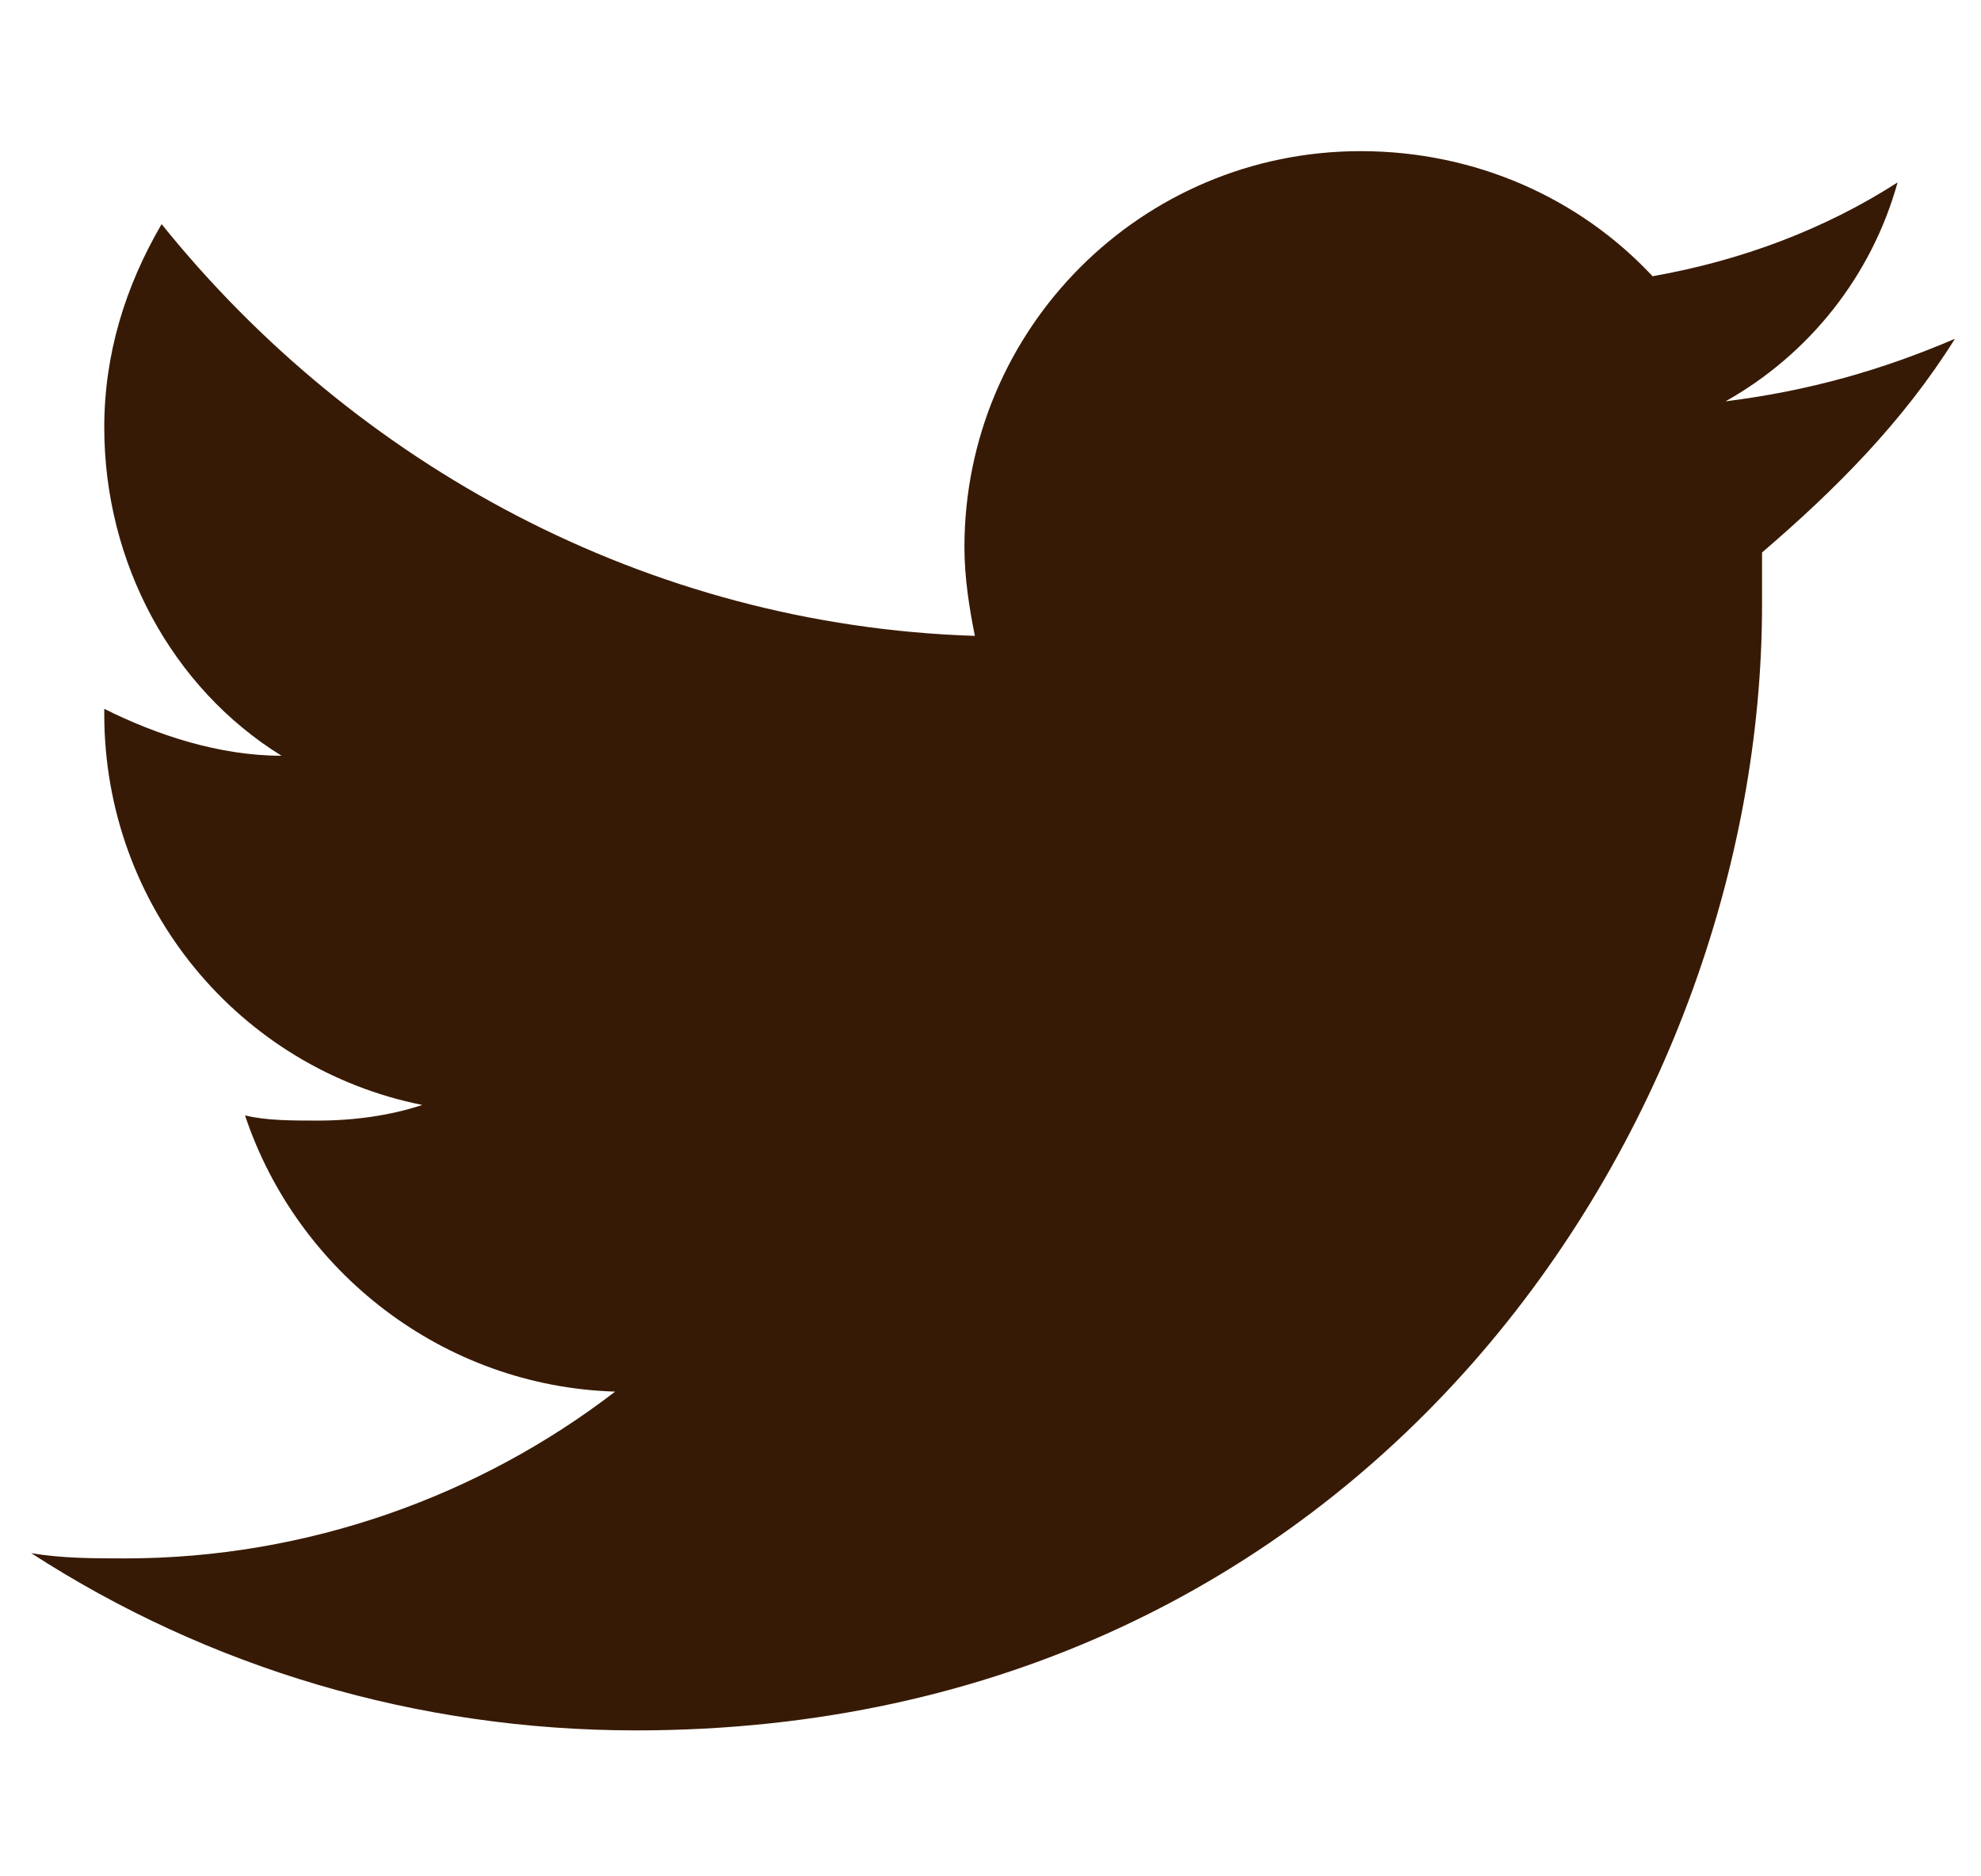 <?xml version="1.0" encoding="utf-8"?>
<!-- Generator: Adobe Illustrator 27.0.1, SVG Export Plug-In . SVG Version: 6.00 Build 0)  -->
<svg version="1.1" id="_レイヤー_2" xmlns="http://www.w3.org/2000/svg" xmlns:xlink="http://www.w3.org/1999/xlink" x="0px"
	 y="0px" viewBox="0 0 38 36" style="enable-background:new 0 0 38 36;" xml:space="preserve">
<style type="text/css">
	.st0{fill:#371A05;}
</style>
<g id="text">
	<path class="st0" d="M37.5,6.5c-1.4,0.6-2.8,1-4.4,1.2c1.6-0.9,2.8-2.4,3.3-4.2C35,4.4,33.4,5,31.7,5.3c-1.4-1.5-3.4-2.4-5.6-2.4
		c-4.2,0-7.6,3.4-7.6,7.6c0,0.6,0.1,1.2,0.2,1.7C12.4,12,6.8,8.9,3.1,4.3C2.4,5.5,2,6.8,2,8.2c0,2.6,1.3,5,3.4,6.3
		c-1.2,0-2.4-0.4-3.4-0.9c0,0,0,0.1,0,0.1c0,3.7,2.6,6.8,6.1,7.5c-0.6,0.2-1.3,0.3-2,0.3c-0.5,0-1,0-1.4-0.1c1,3,3.8,5.2,7.1,5.3
		c-2.6,2-5.9,3.2-9.4,3.2c-0.6,0-1.2,0-1.8-0.1c3.4,2.2,7.4,3.4,11.6,3.4c14,0,21.6-11.6,21.6-21.6c0-0.3,0-0.7,0-1
		C35.2,9.4,36.5,8.1,37.5,6.5L37.5,6.5z"/>
</g>
</svg>
